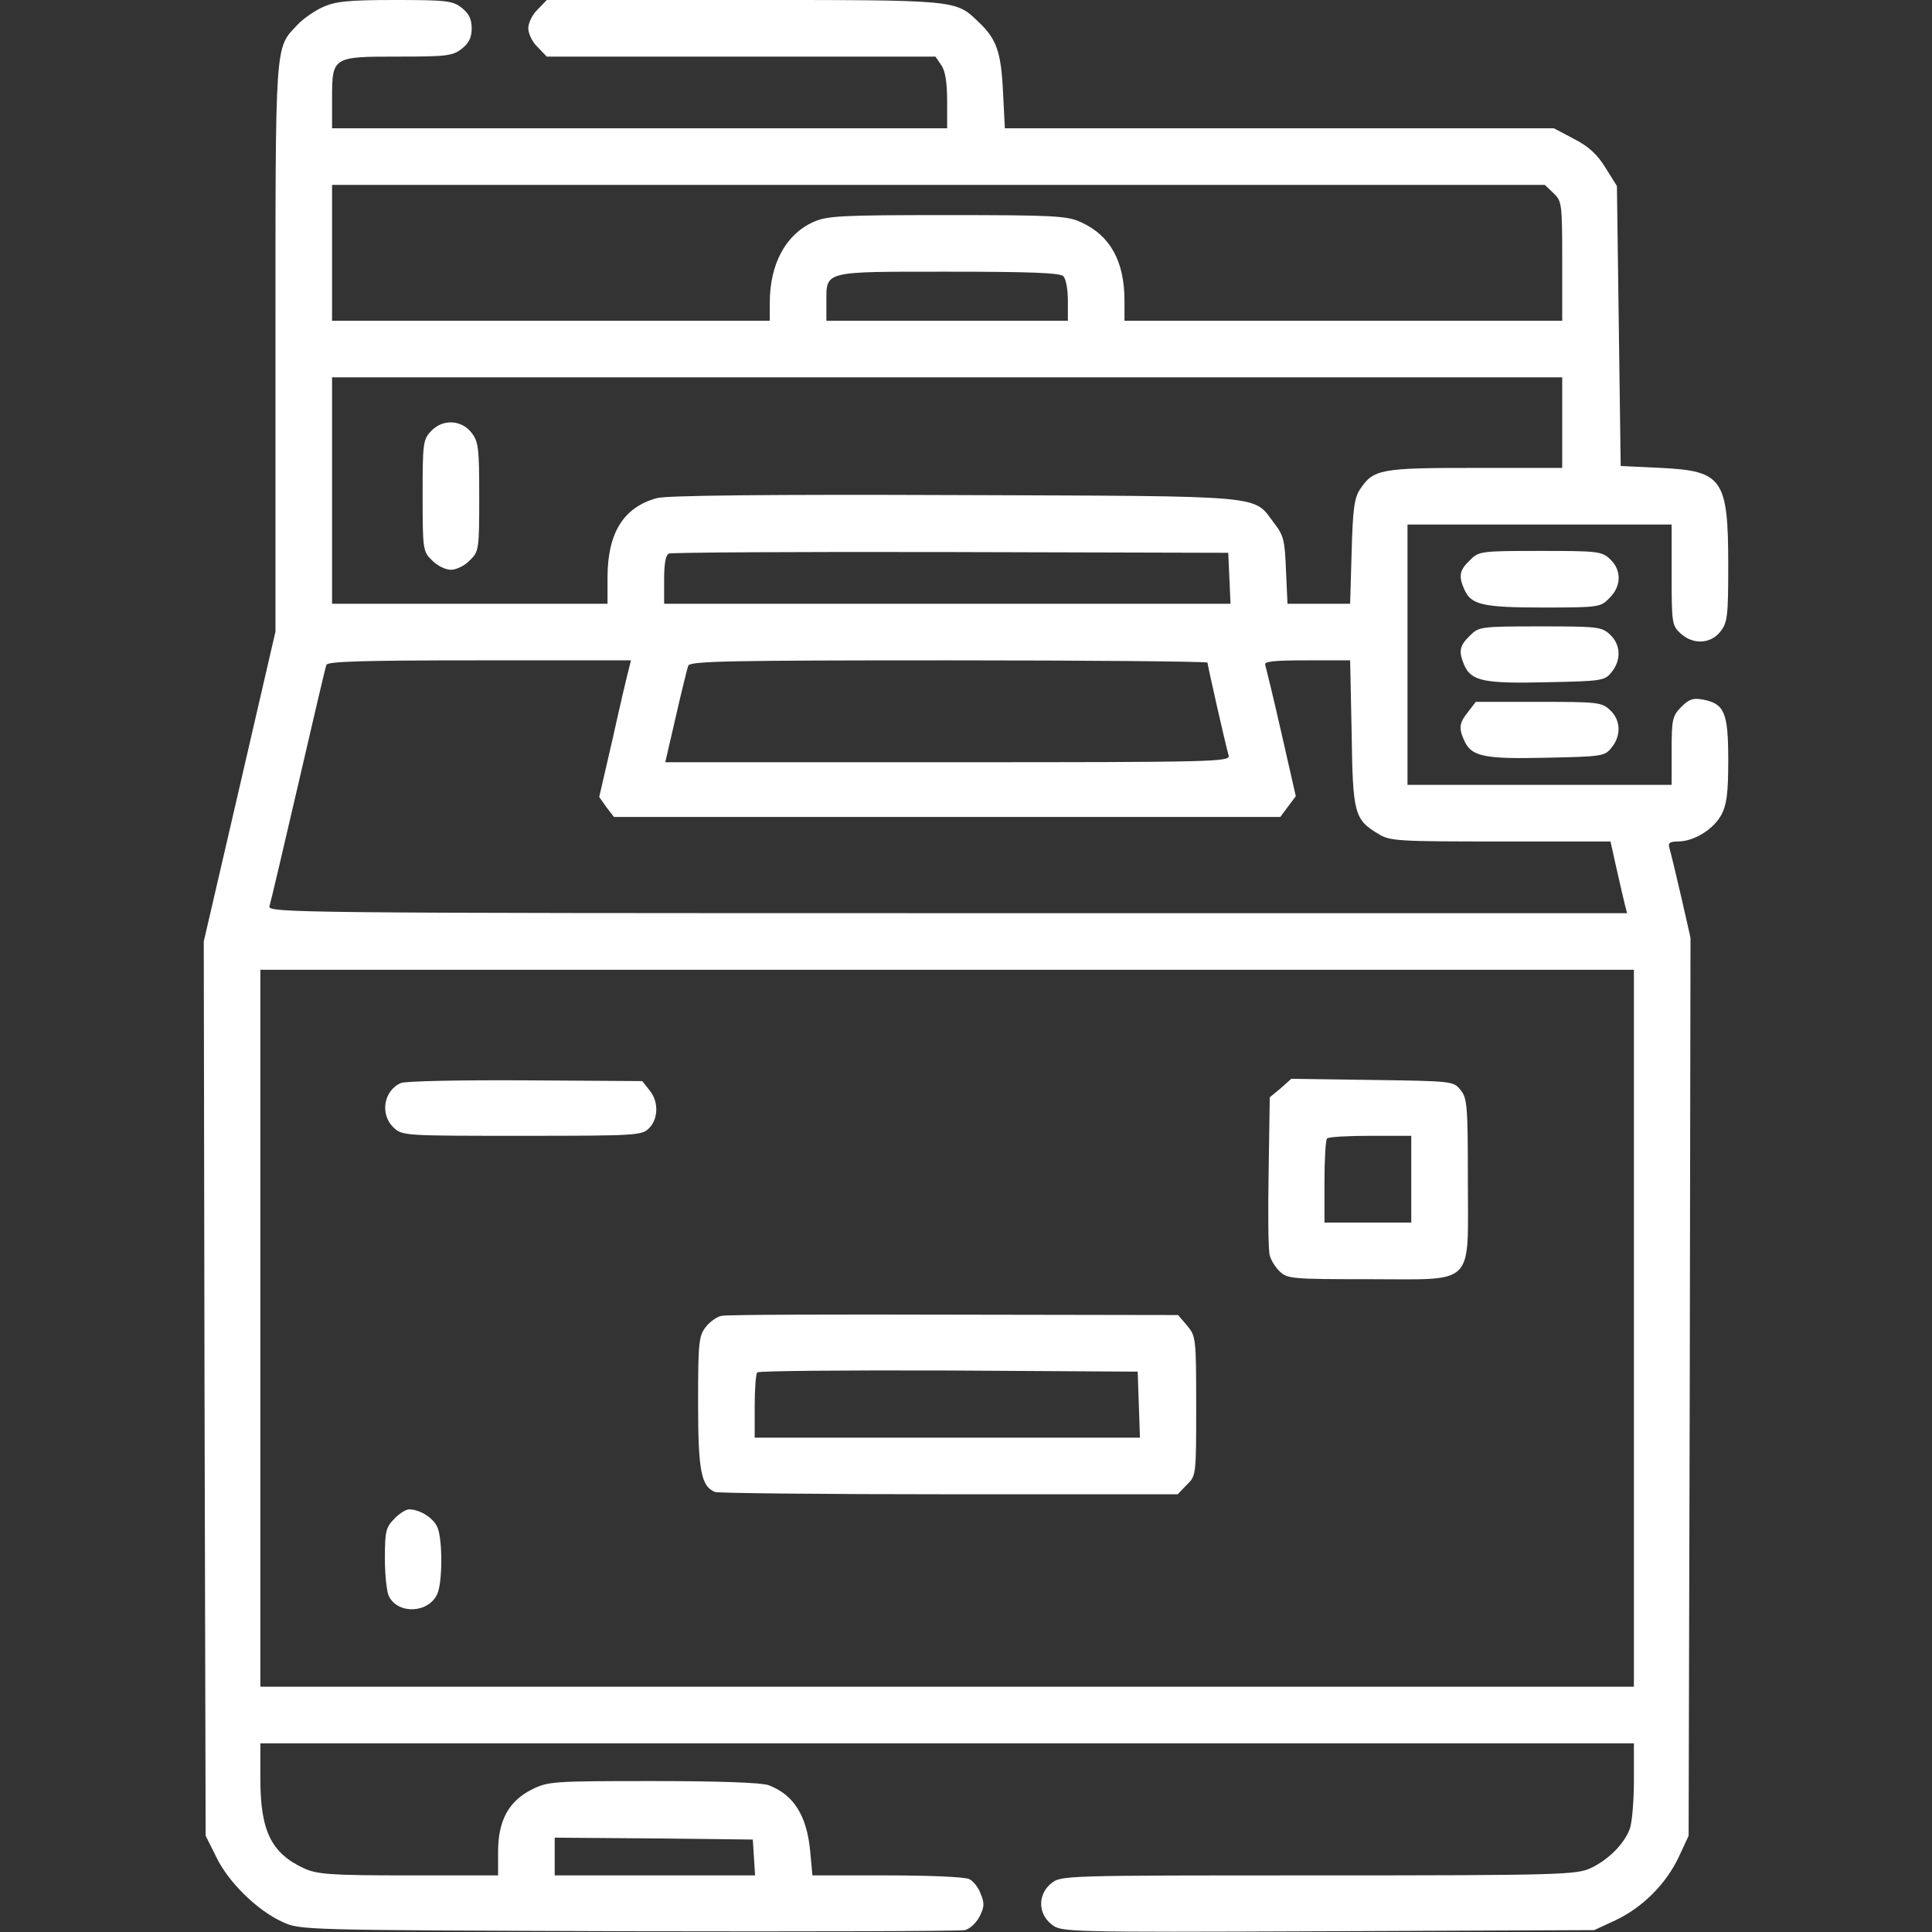 <?xml version="1.0" standalone="no"?>
<!DOCTYPE svg PUBLIC "-//W3C//DTD SVG 20010904//EN"
 "http://www.w3.org/TR/2001/REC-SVG-20010904/DTD/svg10.dtd">
<svg version="1.0" xmlns="http://www.w3.org/2000/svg"
 width="512pt" height="512pt" viewBox="0 0 512 512"
 preserveAspectRatio="xMidYMid meet">

<rect x="0" y="0" width="512" height="512" fill="#333333" stroke="none"/>

<g transform="translate(0,512) scale(0.1,-0.1)"
fill="#ffffff" stroke="none">
<path d="M855 5101 c-22 -10 -52 -31 -67 -47 -60 -64 -58 -34 -58 -856 l0
-752 -95 -411 -95 -410 2 -1185 3 -1185 28 -56 c32 -67 109 -142 175 -172 47
-22 47 -22 917 -25 479 -1 880 0 892 3 13 3 30 19 39 36 13 26 13 36 3 60 -6
17 -20 34 -30 39 -10 6 -107 10 -217 10 l-199 0 -6 65 c-9 94 -44 149 -110
174 -18 7 -133 11 -306 11 -267 0 -278 -1 -321 -22 -62 -31 -90 -83 -90 -165
l0 -63 -237 0 c-210 0 -243 3 -278 19 -86 40 -115 99 -115 236 l0 95 1820 0
1820 0 0 -99 c0 -55 -5 -112 -11 -128 -15 -40 -57 -82 -104 -104 -38 -17 -79
-19 -721 -19 -674 0 -682 0 -708 -21 -36 -29 -36 -80 1 -109 26 -20 28 -21
732 -18 l706 3 56 26 c72 34 134 96 168 168 l26 56 3 1190 2 1190 -25 110
c-14 61 -28 118 -31 128 -4 13 1 17 23 17 42 0 94 32 115 71 14 27 18 56 18
145 0 126 -10 149 -67 160 -26 5 -37 1 -57 -19 -24 -24 -26 -33 -26 -117 l0
-90 -350 0 -350 0 0 345 0 345 350 0 350 0 0 -133 c0 -127 1 -135 23 -155 33
-31 80 -29 106 4 19 24 21 40 21 176 0 229 -15 250 -178 258 l-107 5 -5 371
-5 371 -30 48 c-22 36 -45 57 -84 77 l-53 28 -728 0 -727 0 -5 98 c-5 104 -17
139 -65 184 -61 59 -55 58 -623 58 l-521 0 -24 -25 c-14 -13 -25 -36 -25 -50
0 -14 11 -37 25 -50 l24 -25 515 0 515 0 15 -22 c11 -15 16 -46 16 -95 l0 -73
-815 0 -815 0 0 78 c0 112 1 112 177 112 127 0 143 2 167 21 19 15 26 30 26
54 0 24 -7 39 -26 54 -24 19 -40 21 -178 21 -126 0 -158 -4 -191 -19z m3262
-493 c22 -21 23 -27 23 -180 l0 -158 -580 0 -580 0 0 53 c0 105 -38 173 -115
208 -36 17 -71 19 -355 19 -286 0 -319 -2 -356 -19 -72 -33 -114 -111 -114
-213 l0 -48 -580 0 -580 0 0 180 0 180 1607 0 1607 0 23 -22z m-1299 -220 c7
-7 12 -36 12 -65 l0 -53 -320 0 -320 0 0 49 c0 84 -10 81 324 81 214 0 295 -3
304 -12z m1322 -388 l0 -120 -230 0 c-252 0 -270 -3 -306 -57 -15 -23 -19 -53
-22 -165 l-4 -138 -83 0 -83 0 -4 88 c-3 79 -6 93 -31 125 -58 76 -4 72 -845
75 -493 2 -766 -1 -791 -8 -88 -24 -130 -91 -131 -207 l0 -73 -365 0 -365 0 0
300 0 300 1630 0 1630 0 0 -120z m-882 -412 l3 -68 -751 0 -750 0 0 64 c0 42
4 66 13 69 6 3 343 5 747 4 l735 -2 3 -67z m-1592 -243 c-4 -14 -23 -95 -42
-181 l-36 -156 19 -27 20 -26 883 0 883 0 20 27 21 28 -38 167 c-21 93 -41
174 -43 181 -4 9 22 12 110 12 l115 0 4 -193 c3 -213 7 -229 71 -267 30 -19
52 -20 323 -20 l292 0 16 -72 c9 -40 19 -83 22 -95 l6 -23 -1802 0 c-1711 0
-1801 1 -1796 18 3 9 37 154 76 322 39 168 72 311 75 318 3 9 94 12 406 12
l401 0 -6 -25z m1534 19 c0 -7 49 -223 56 -246 5 -17 -35 -18 -744 -18 l-749
0 28 121 c15 66 30 127 33 135 5 12 110 14 691 14 377 0 685 -3 685 -6z m1130
-1764 l0 -950 -1820 0 -1820 0 0 950 0 950 1820 0 1820 0 0 -950z m-2332
-1402 l3 -48 -265 0 -266 0 0 50 0 50 263 -2 262 -3 3 -47z"/>
<path d="M1142 3977 c-21 -22 -22 -33 -22 -171 0 -143 1 -148 25 -171 13 -14
36 -25 50 -25 14 0 37 11 50 25 24 23 25 29 25 168 0 131 -2 147 -21 171 -27
34 -77 36 -107 3z"/>
<path d="M1063 2250 c-46 -19 -57 -83 -20 -118 23 -22 29 -22 340 -22 304 0
318 1 337 20 25 25 26 71 1 101 l-19 24 -309 2 c-169 1 -318 -2 -330 -7z"/>
<path d="M3394 2236 l-29 -24 -3 -198 c-2 -109 -1 -208 3 -221 3 -12 15 -32
27 -43 20 -19 35 -20 235 -20 286 0 263 -23 263 263 0 197 -2 217 -19 238 -19
24 -22 24 -234 27 l-215 3 -28 -25z m346 -241 l0 -115 -115 0 -115 0 0 108 c0
60 3 112 7 115 3 4 55 7 115 7 l108 0 0 -115z"/>
<path d="M1913 1633 c-13 -2 -32 -16 -43 -30 -18 -24 -20 -40 -20 -200 0 -181
8 -222 45 -237 9 -3 289 -6 621 -6 l605 0 24 25 c25 24 25 26 25 209 0 181 -1
185 -24 213 l-24 28 -594 1 c-326 1 -603 0 -615 -3z m1105 -235 l3 -88 -511 0
-510 0 0 83 c0 46 3 87 7 90 3 4 232 6 507 5 l501 -3 3 -87z"/>
<path d="M1045 1095 c-22 -22 -25 -32 -25 -105 0 -45 5 -90 11 -101 25 -48
105 -44 128 7 14 32 14 146 0 177 -11 25 -47 47 -75 47 -8 0 -26 -11 -39 -25z"/>
<path d="M3895 3635 c-28 -27 -30 -42 -14 -78 18 -40 49 -47 210 -47 146 0
151 1 174 25 32 31 33 74 2 103 -22 21 -33 22 -186 22 -159 0 -162 -1 -186
-25z"/>
<path d="M3895 3435 c-28 -27 -30 -42 -14 -79 19 -41 53 -48 219 -44 146 3
153 4 171 27 26 32 24 73 -4 99 -22 21 -33 22 -186 22 -159 0 -162 -1 -186
-25z"/>
<path d="M3891 3234 c-24 -30 -26 -43 -10 -78 19 -41 53 -48 219 -44 146 3
153 4 171 27 26 32 24 73 -4 99 -22 21 -33 22 -189 22 l-167 0 -20 -26z"/>
</g>
</svg>
